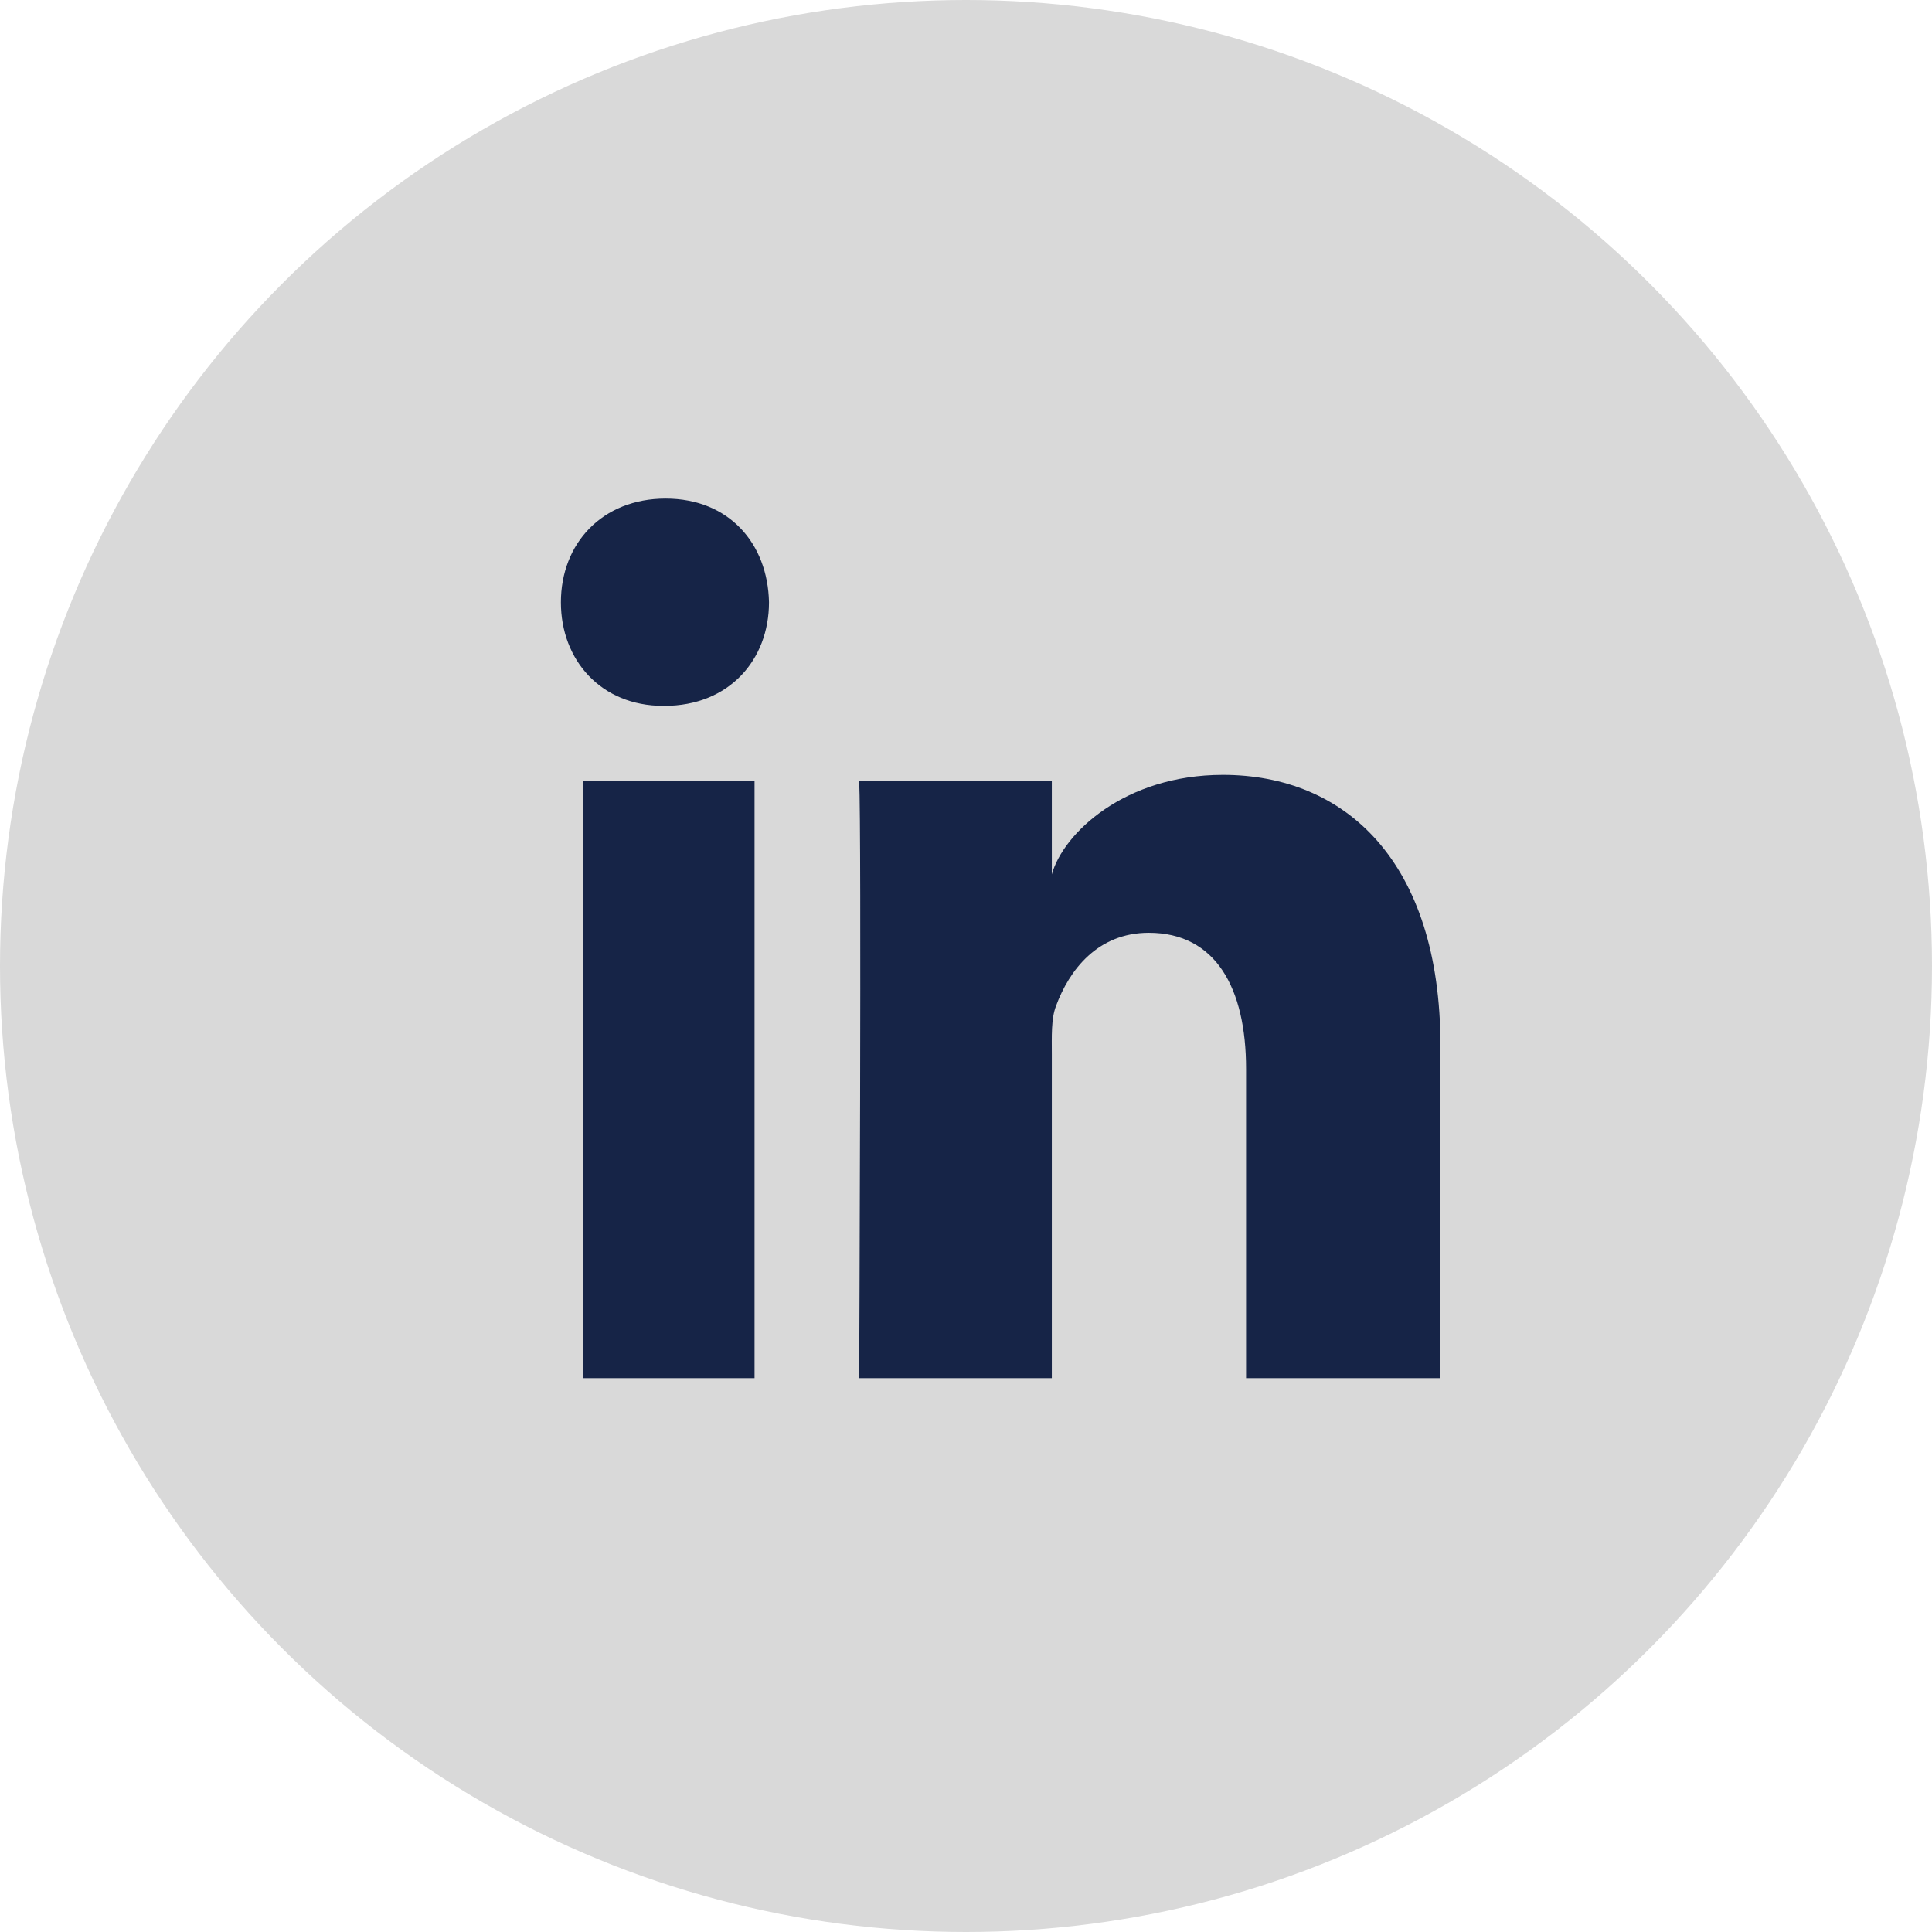 <?xml version="1.0" encoding="UTF-8"?>
<svg xmlns="http://www.w3.org/2000/svg" width="31" height="31" viewBox="0 0 31 31" fill="none">
  <circle cx="15.5" cy="15.5" r="15.5" fill="#D9D9D9"></circle>
  <path fill-rule="evenodd" clip-rule="evenodd" d="M9.356 12.526H12.107V22.113H9.356V12.526ZM10.661 11.326H10.641C9.646 11.326 9 10.594 9 9.665C9 8.718 9.665 8 10.68 8C11.695 8 12.319 8.717 12.339 9.663C12.339 10.591 11.695 11.326 10.661 11.326ZM23.113 22.113H19.994V17.151C19.994 15.853 19.506 14.967 18.433 14.967C17.613 14.967 17.156 15.565 16.944 16.142C16.864 16.348 16.877 16.636 16.877 16.925V22.113H13.786C13.786 22.113 13.826 13.324 13.786 12.526H16.877V14.03C17.059 13.372 18.047 12.433 19.622 12.433C21.578 12.433 23.113 13.813 23.113 16.782V22.113Z" fill="#162447"></path>
</svg>
